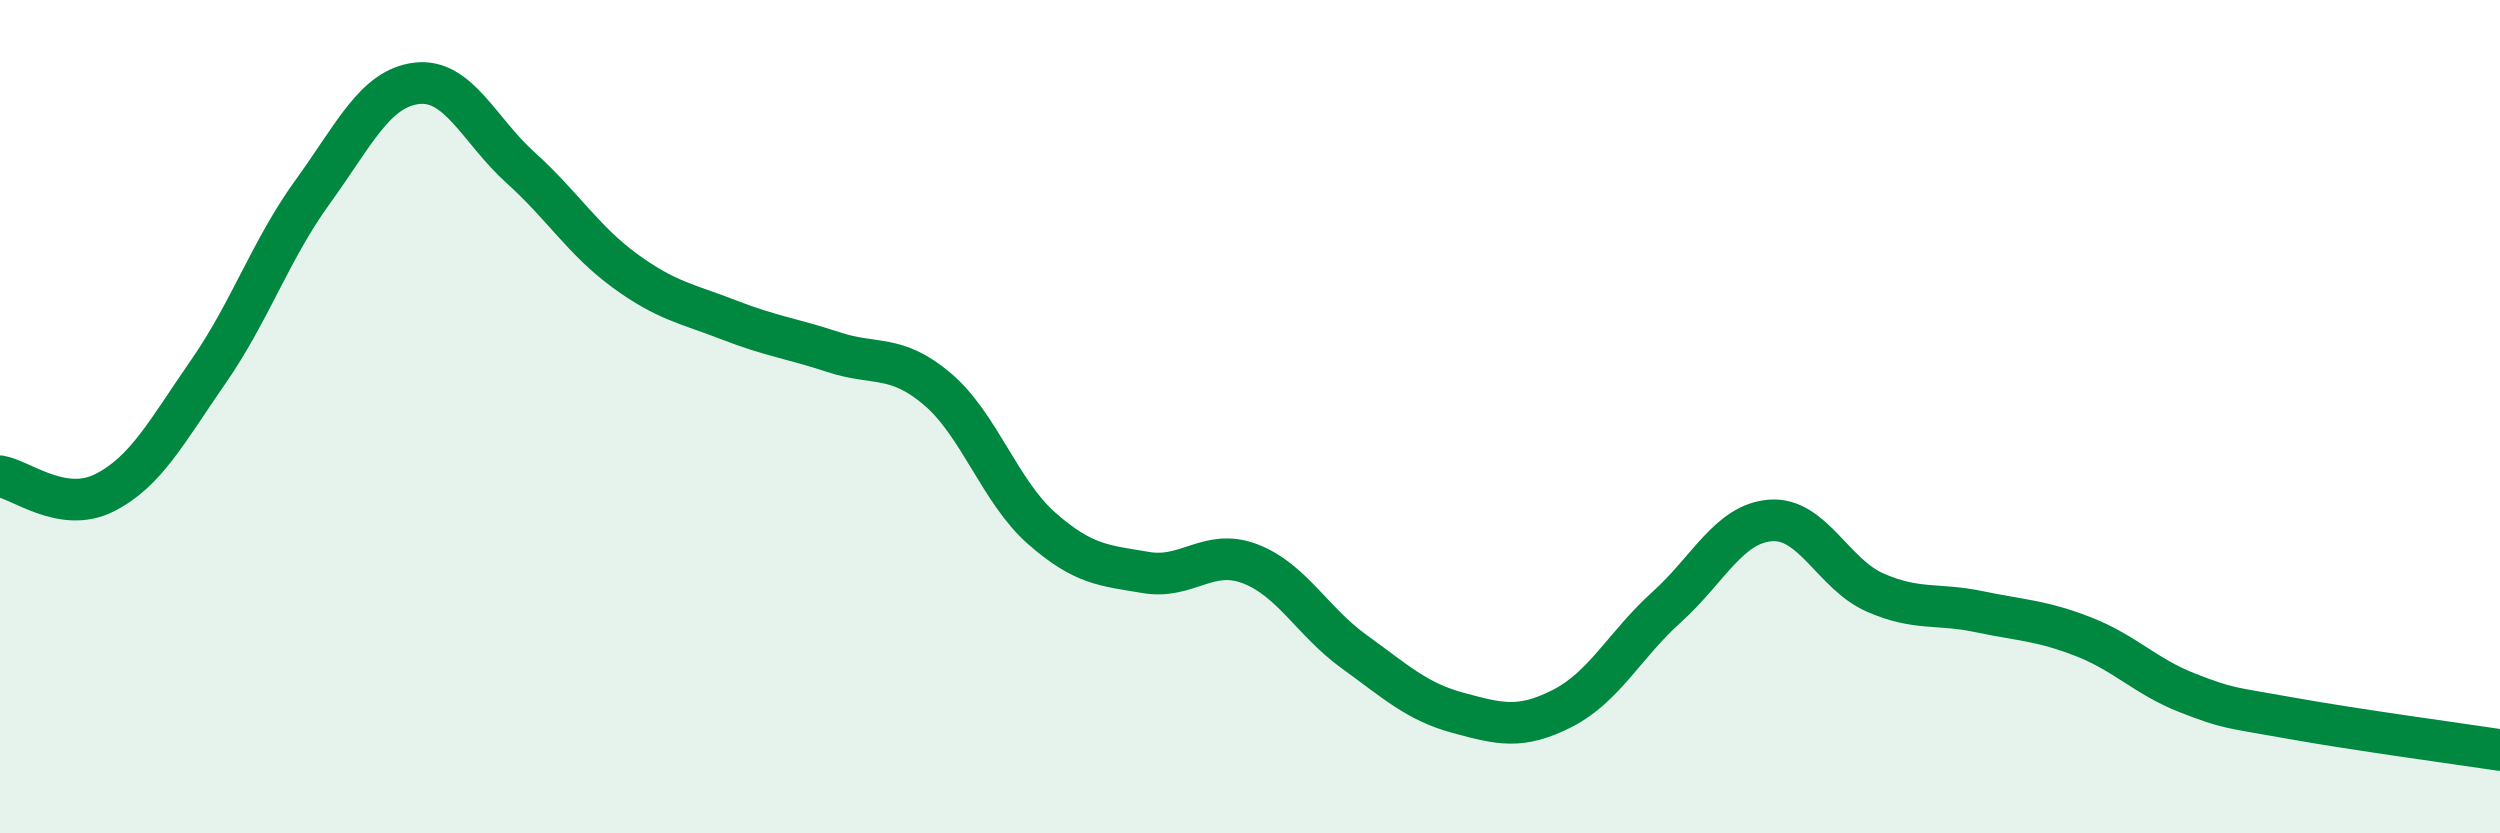 
    <svg width="60" height="20" viewBox="0 0 60 20" xmlns="http://www.w3.org/2000/svg">
      <path
        d="M 0,11.43 C 0.5,11.51 1.5,12.33 2.5,11.83 C 3.5,11.33 4,10.36 5,8.92 C 6,7.48 6.5,5.99 7.5,4.61 C 8.5,3.23 9,2.12 10,2 C 11,1.88 11.5,3.13 12.5,4.03 C 13.5,4.93 14,5.77 15,6.5 C 16,7.23 16.5,7.29 17.5,7.68 C 18.5,8.07 19,8.12 20,8.45 C 21,8.78 21.5,8.49 22.5,9.34 C 23.5,10.19 24,11.8 25,12.68 C 26,13.56 26.5,13.57 27.5,13.74 C 28.5,13.91 29,13.15 30,13.53 C 31,13.91 31.5,14.92 32.5,15.64 C 33.5,16.36 34,16.84 35,17.11 C 36,17.38 36.5,17.51 37.5,17 C 38.5,16.49 39,15.47 40,14.57 C 41,13.67 41.5,12.56 42.5,12.49 C 43.5,12.42 44,13.78 45,14.22 C 46,14.66 46.5,14.47 47.5,14.68 C 48.5,14.89 49,14.89 50,15.28 C 51,15.67 51.5,16.24 52.5,16.63 C 53.5,17.02 53.5,16.97 55,17.24 C 56.5,17.51 59,17.85 60,18L60 20L0 20Z"
        fill="#008740"
        opacity="0.1"
        stroke-linecap="round"
        stroke-linejoin="round"
      />
      <path
        d="M 0,11.43 C 0.5,11.51 1.5,12.33 2.5,11.83 C 3.5,11.33 4,10.36 5,8.92 C 6,7.48 6.5,5.99 7.5,4.61 C 8.5,3.23 9,2.12 10,2 C 11,1.88 11.5,3.13 12.5,4.03 C 13.5,4.93 14,5.77 15,6.5 C 16,7.23 16.5,7.29 17.5,7.68 C 18.5,8.07 19,8.12 20,8.45 C 21,8.78 21.5,8.49 22.5,9.34 C 23.5,10.19 24,11.8 25,12.68 C 26,13.56 26.5,13.57 27.5,13.74 C 28.5,13.91 29,13.15 30,13.53 C 31,13.91 31.5,14.92 32.5,15.64 C 33.5,16.36 34,16.84 35,17.11 C 36,17.38 36.5,17.51 37.5,17 C 38.5,16.49 39,15.47 40,14.57 C 41,13.67 41.5,12.56 42.5,12.49 C 43.5,12.42 44,13.78 45,14.22 C 46,14.66 46.5,14.47 47.5,14.68 C 48.5,14.89 49,14.89 50,15.28 C 51,15.67 51.5,16.24 52.5,16.63 C 53.5,17.02 53.5,16.97 55,17.24 C 56.5,17.51 59,17.85 60,18"
        stroke="#008740"
        stroke-width="1"
        fill="none"
        stroke-linecap="round"
        stroke-linejoin="round"
      />
    </svg>
  